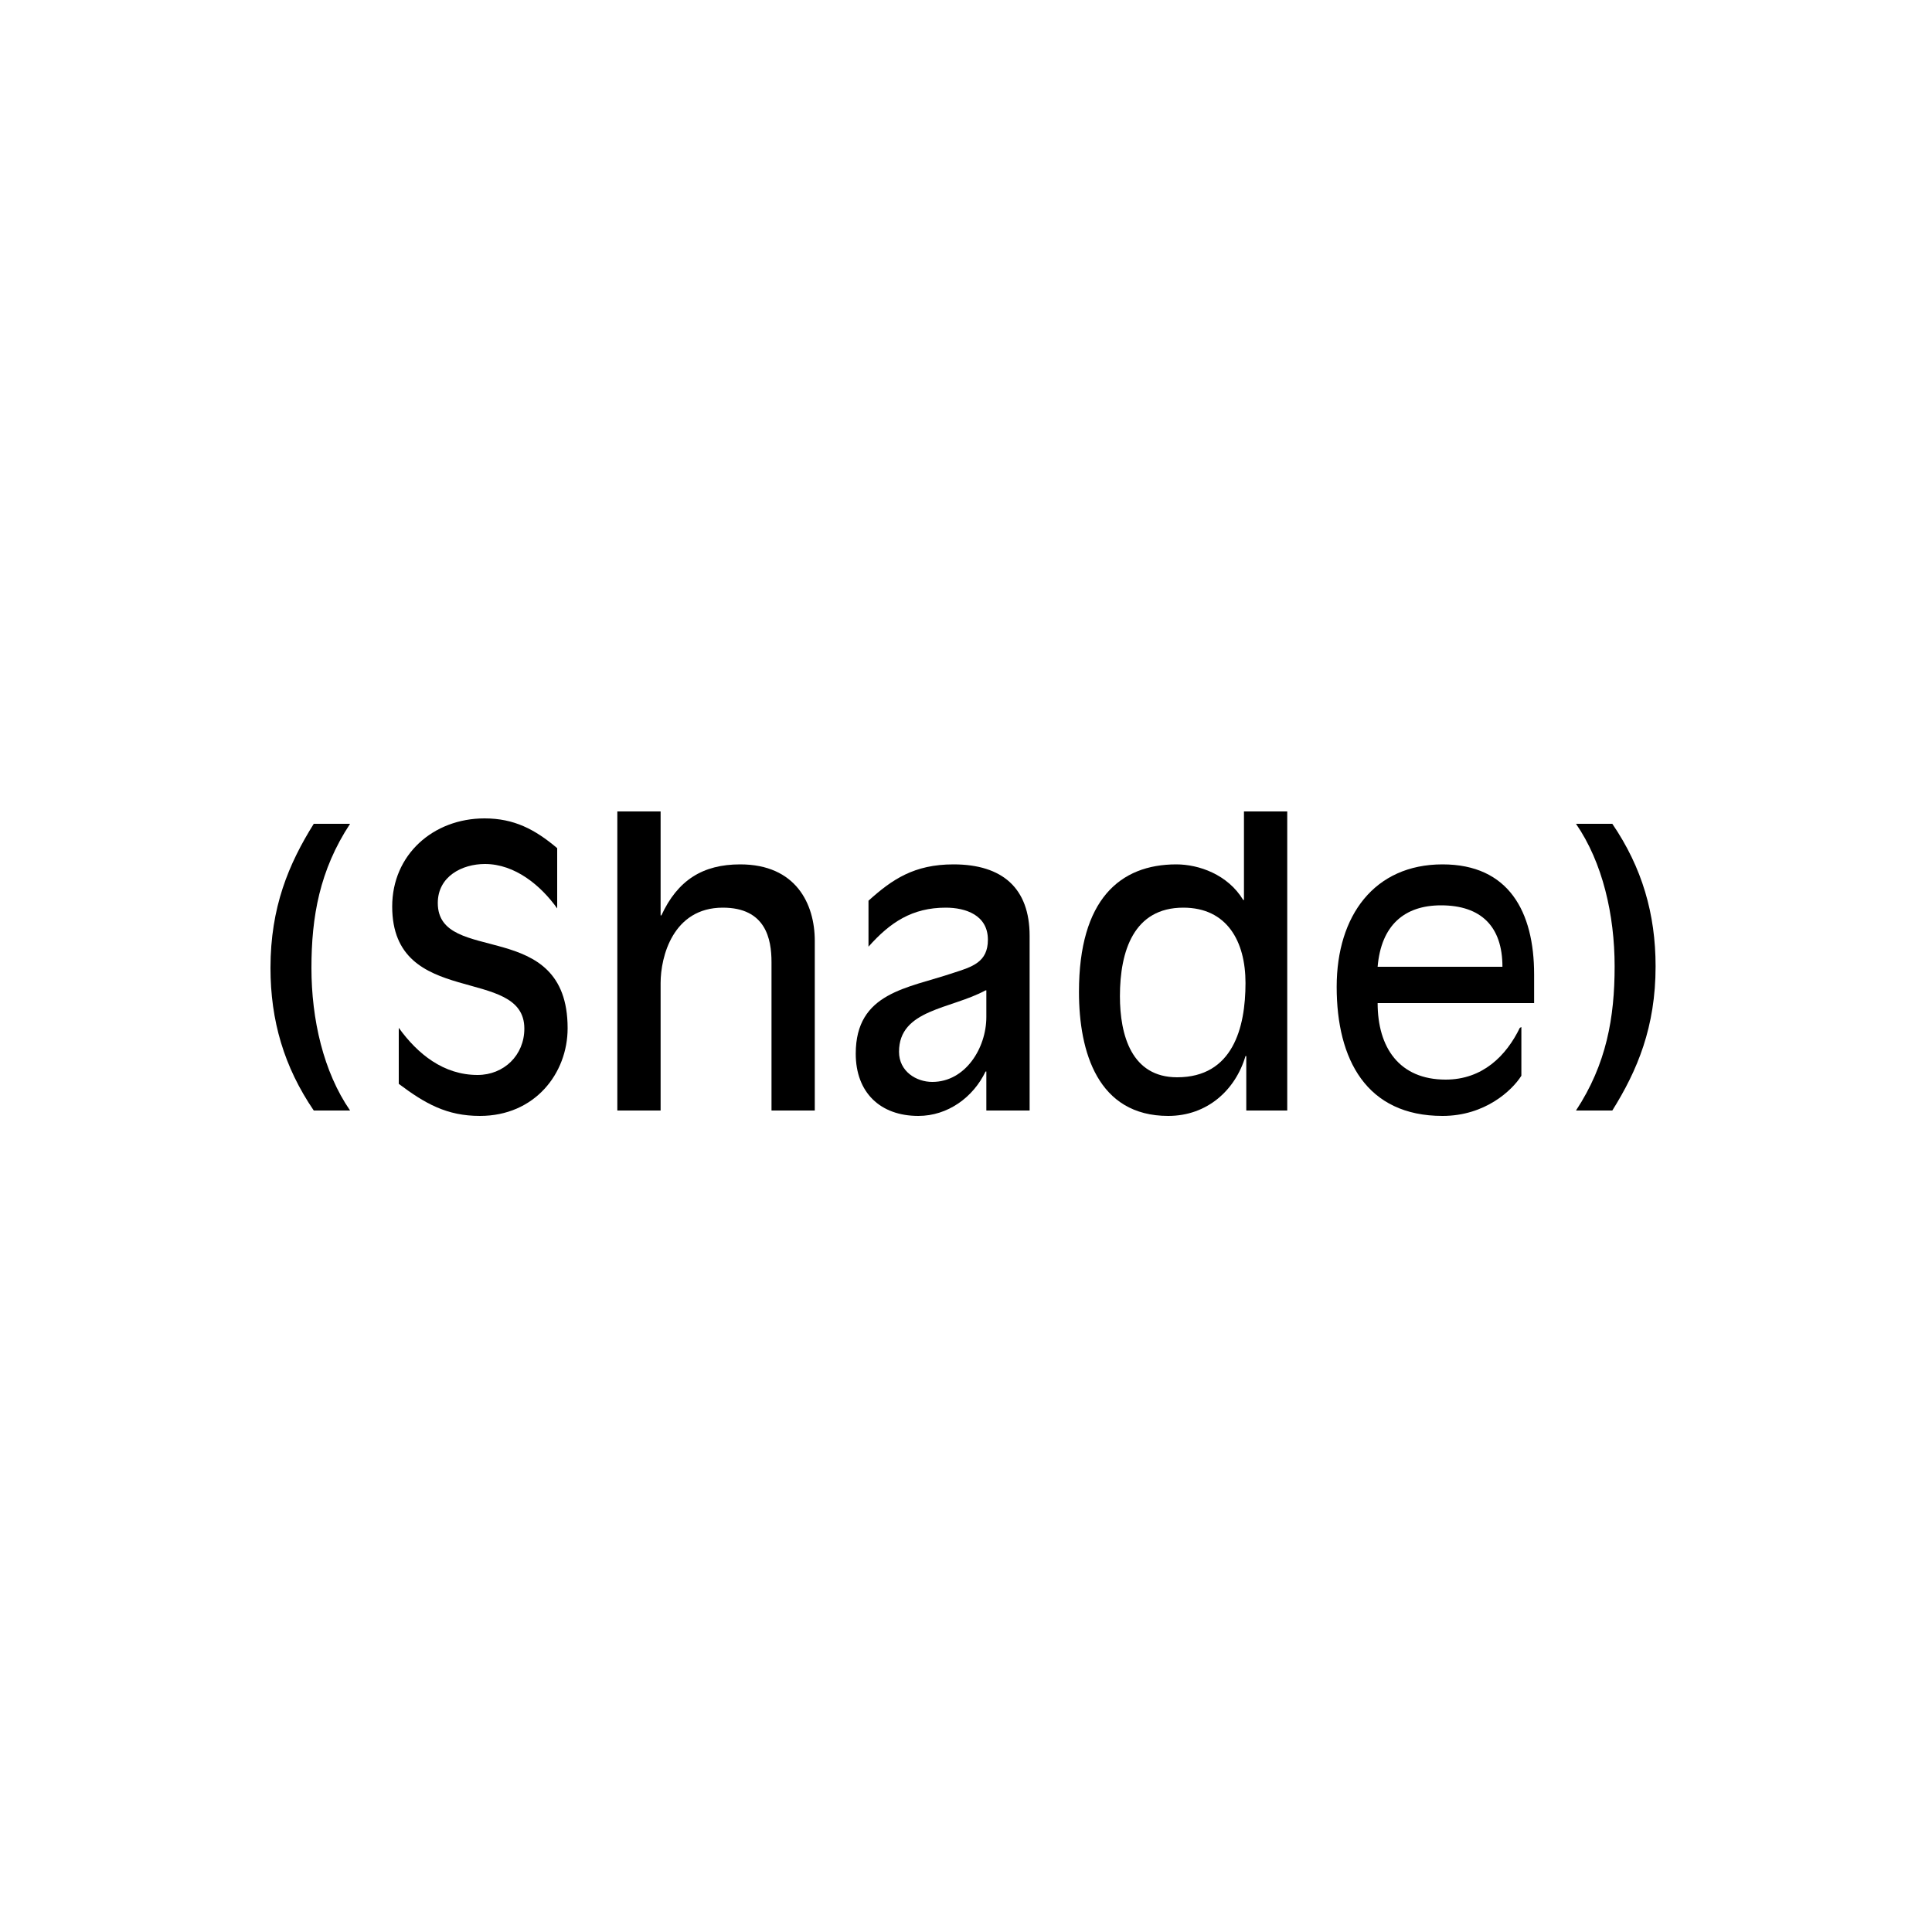 <svg width="100" height="100" viewBox="0 0 100 100" fill="none" xmlns="http://www.w3.org/2000/svg">
<rect width="100" height="100" fill="white"/>
<path d="M18.12 57.48H16.24C14.7 55.22 14 52.82 14 50.1C14 46.96 14.94 44.72 16.24 42.64H18.12C16.54 45.04 16.12 47.46 16.12 50.1C16.12 52.76 16.74 55.48 18.12 57.48Z" fill="black"/>
<path d="M20.64 56.1V53.2C21.62 54.56 22.96 55.64 24.72 55.64C26.08 55.64 27.14 54.62 27.14 53.24C27.14 49.94 20.3 52.24 20.3 46.92C20.3 44.24 22.42 42.36 25.08 42.36C26.6 42.36 27.68 42.92 28.84 43.9V47.02C28 45.84 26.66 44.72 25.1 44.72C23.92 44.72 22.66 45.36 22.66 46.74C22.66 50.02 29.38 47.4 29.38 53.22C29.38 55.56 27.68 57.76 24.84 57.76C23.12 57.76 22 57.12 20.64 56.1Z" fill="black"/>
<path d="M31.953 57.48V42H34.193V47.38H34.233C35.073 45.56 36.373 44.74 38.313 44.74C41.193 44.74 42.173 46.78 42.173 48.7V57.48H39.933V49.8C39.933 48.6 39.633 46.98 37.413 46.98C34.833 46.98 34.193 49.52 34.193 50.88V57.48H31.953Z" fill="black"/>
<path d="M53.293 48.44V57.48H51.053V55.46H51.013C50.373 56.8 49.053 57.76 47.533 57.76C45.553 57.76 44.293 56.54 44.293 54.54C44.293 51.36 46.973 51.16 49.333 50.36C50.333 50.04 51.133 49.8 51.133 48.64C51.133 47.36 49.973 46.98 48.953 46.98C47.213 46.98 46.073 47.74 44.953 49V46.62C46.173 45.52 47.313 44.74 49.353 44.74C51.893 44.74 53.293 45.98 53.293 48.44ZM51.053 52.64V51.26H51.013C49.213 52.24 46.533 52.24 46.533 54.44C46.533 55.46 47.433 56 48.253 56C49.973 56 51.053 54.24 51.053 52.64Z" fill="black"/>
<path d="M64.507 57.48V54.66H64.467C63.947 56.42 62.487 57.76 60.467 57.76C56.827 57.76 55.847 54.46 55.847 51.34C55.847 46.56 57.967 44.74 60.887 44.74C62.047 44.74 63.547 45.26 64.347 46.58H64.387V42H66.627V57.48H64.507ZM64.467 50.88C64.467 48.72 63.507 46.98 61.247 46.98C58.687 46.98 57.967 49.22 57.967 51.56C57.967 53.58 58.567 55.76 60.927 55.76C63.807 55.76 64.467 53.2 64.467 50.88Z" fill="black"/>
<path d="M79.406 50.44V51.92H71.306C71.306 54.22 72.426 55.88 74.826 55.88C76.746 55.88 77.966 54.64 78.666 53.2L78.746 53.16V55.68C78.266 56.44 76.866 57.76 74.666 57.76C70.726 57.76 69.186 54.84 69.186 51.08C69.186 47.38 71.146 44.74 74.666 44.74C78.086 44.74 79.406 47.18 79.406 50.44ZM71.306 50.04H77.766C77.766 47.96 76.666 46.86 74.586 46.86C72.686 46.86 71.486 47.9 71.306 50.04Z" fill="black"/>
<path d="M81.573 42.64H83.453C84.993 44.9 85.693 47.3 85.693 50.02C85.693 53.16 84.753 55.4 83.453 57.48H81.573C83.153 55.08 83.573 52.66 83.573 50.02C83.573 47.36 82.953 44.64 81.573 42.64Z" fill="black"/>
</svg>
